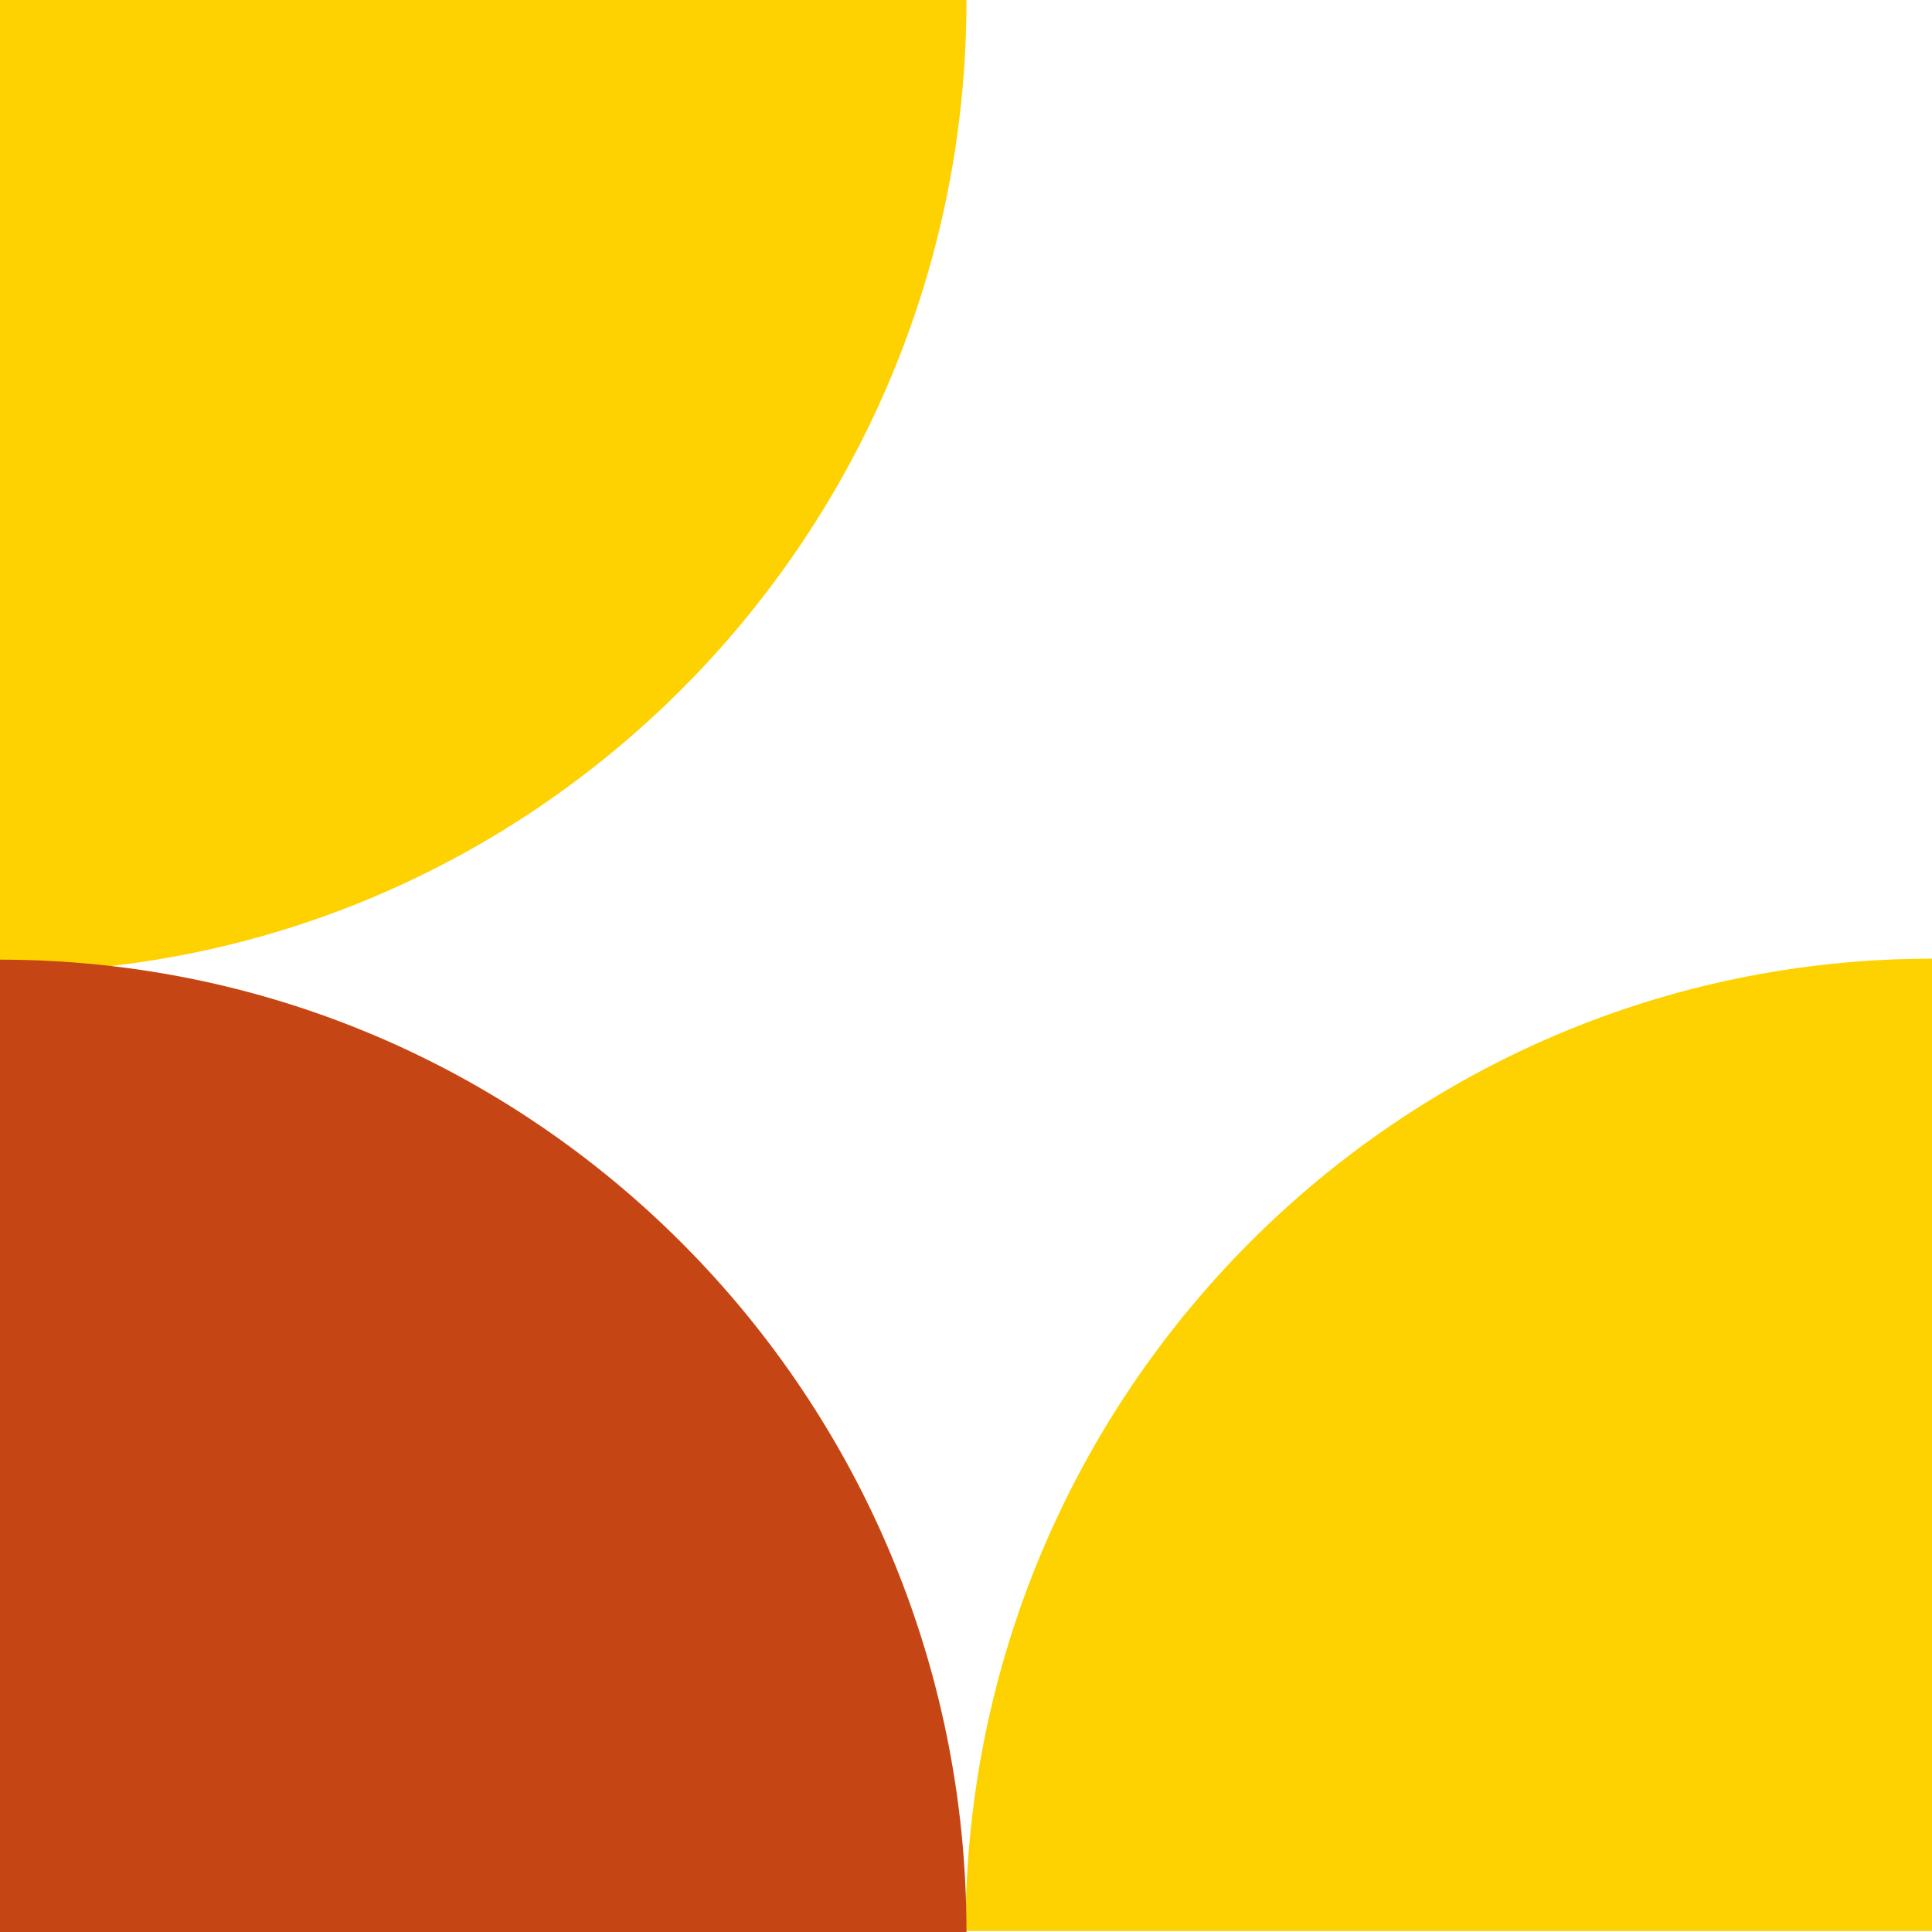 <svg width="180" height="180" viewBox="0 0 180 180" fill="none" xmlns="http://www.w3.org/2000/svg">
<path d="M0 90.59C49.714 90.59 90.045 50.015 90.045 0H0V90.59Z" fill="#FED100"/>
<path d="M89.955 179.909H180V89.319C130.286 89.319 89.955 129.894 89.955 179.909Z" fill="#FED100"/>
<path d="M0 89.41V180H90.045C90.045 129.985 49.714 89.41 0 89.41Z" fill="#C54614"/>
</svg>
